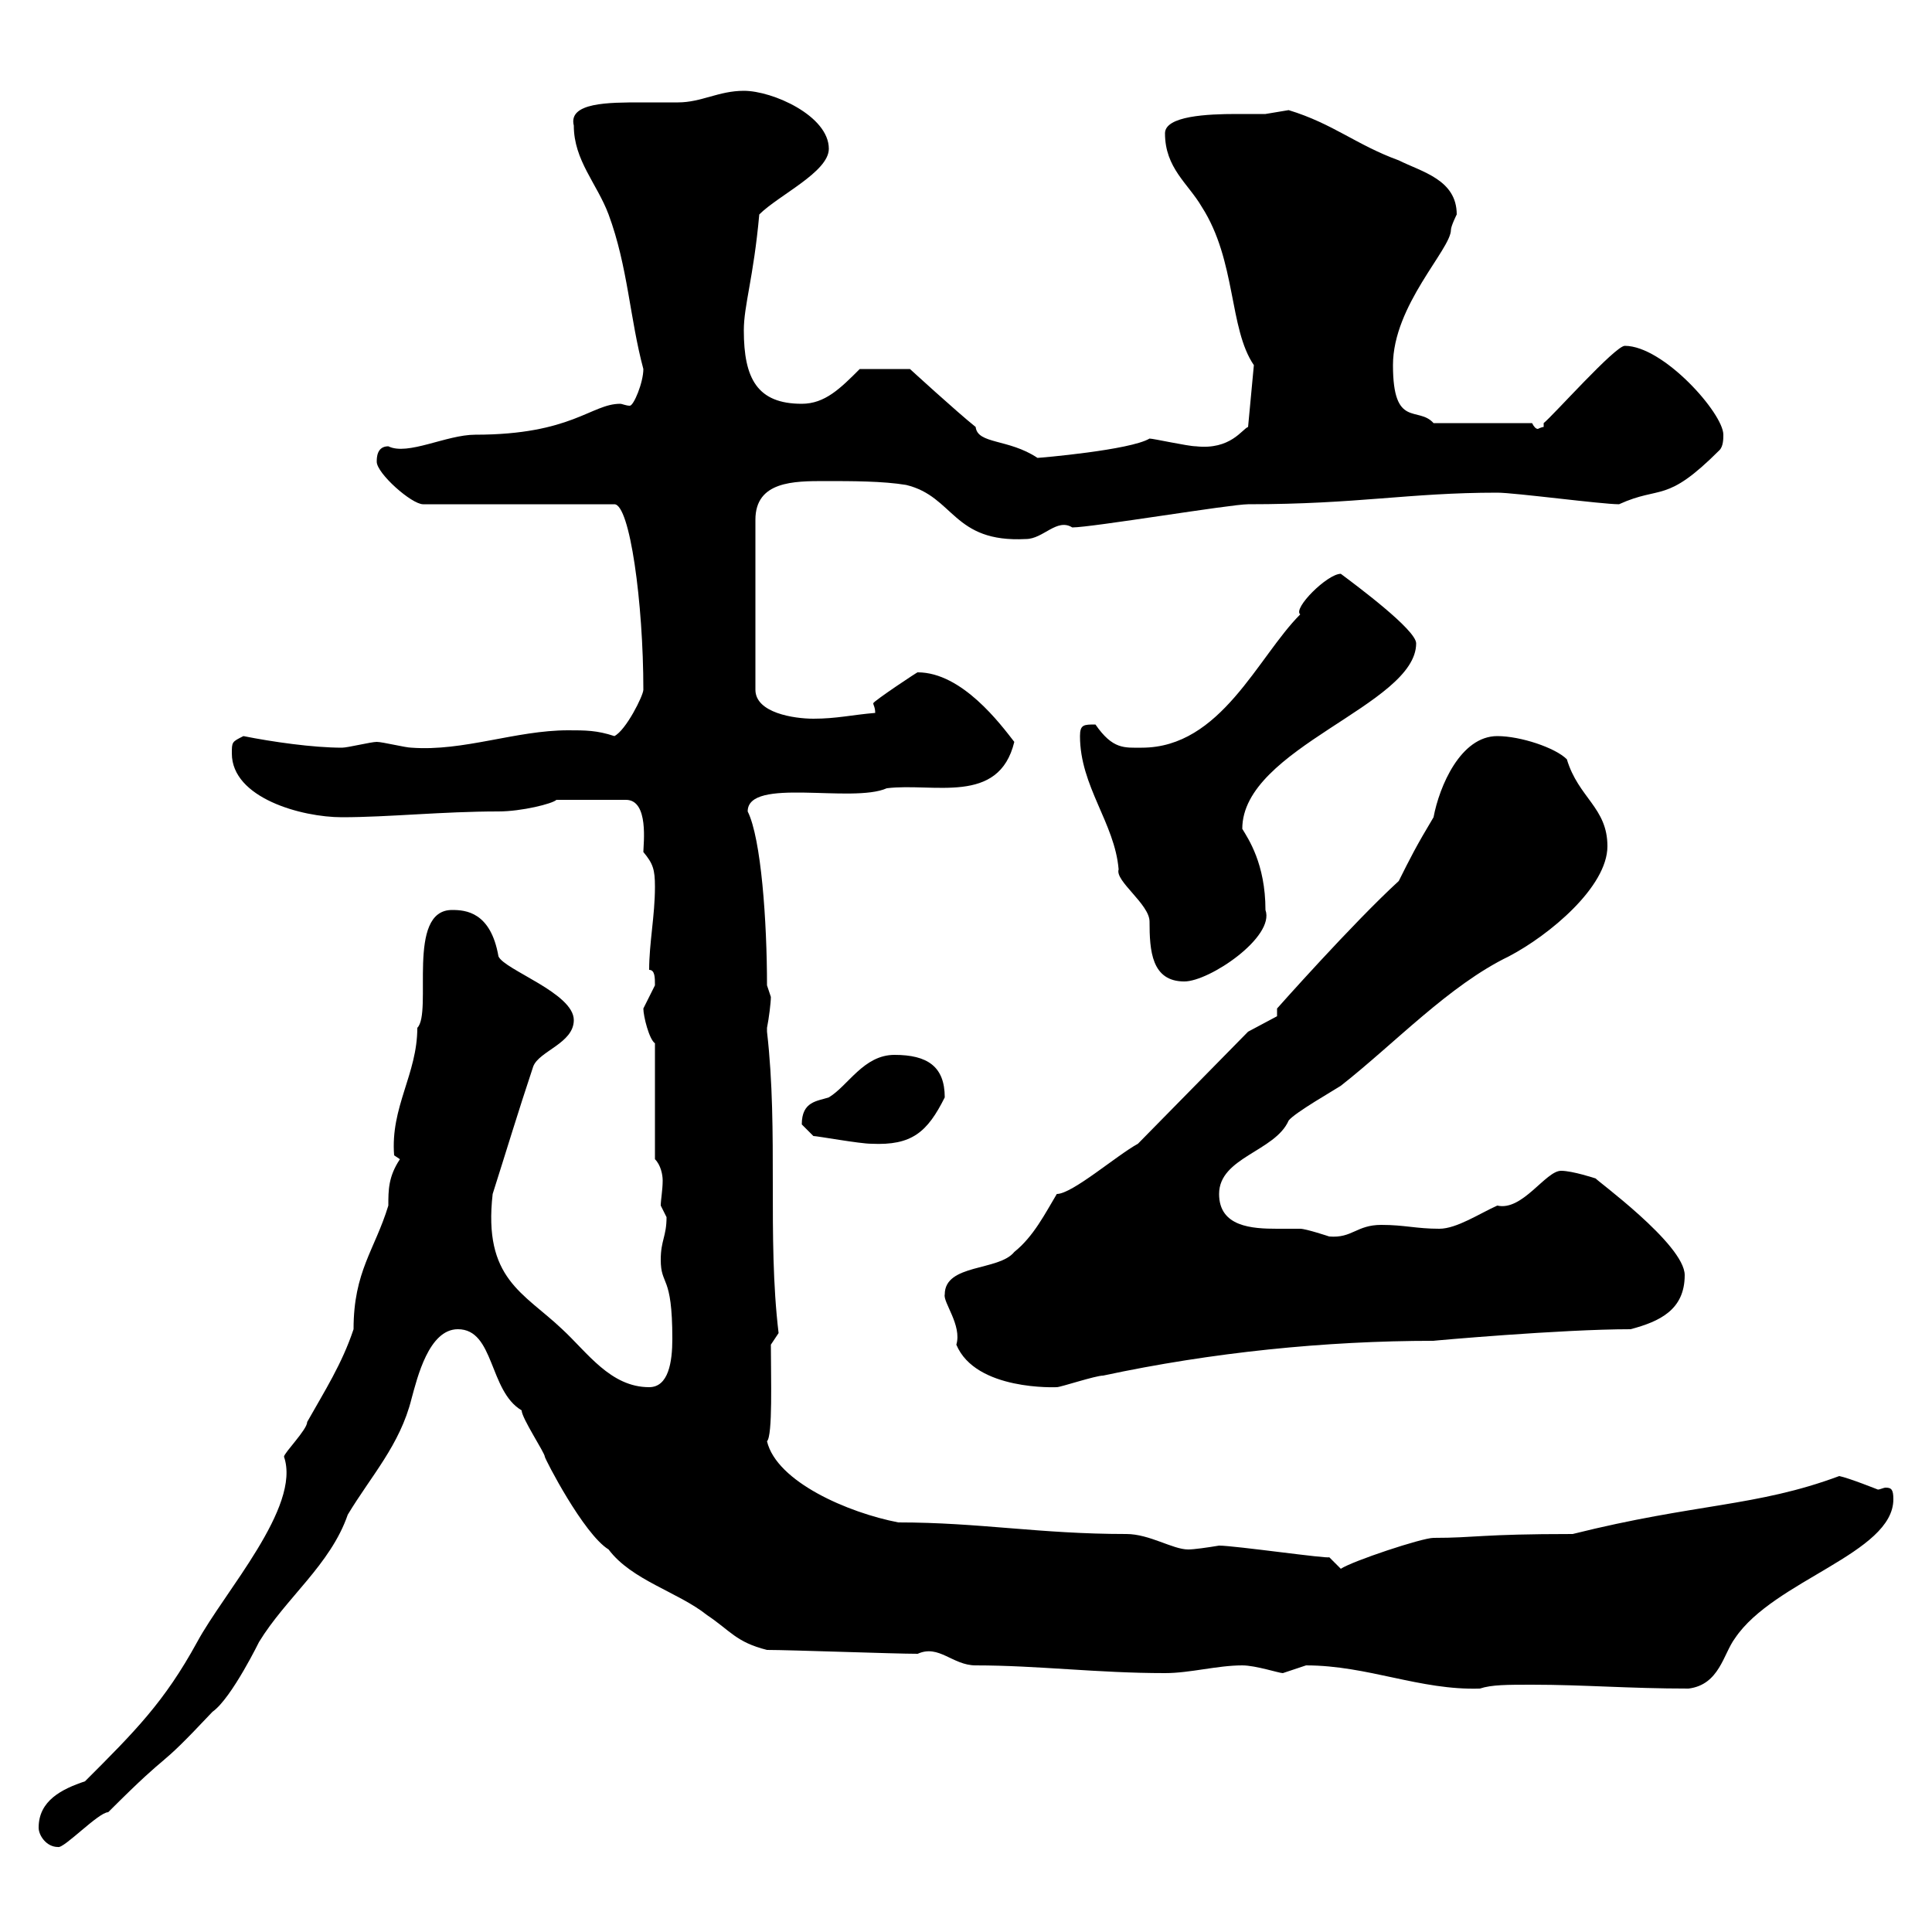 <svg xmlns="http://www.w3.org/2000/svg" xmlns:xlink="http://www.w3.org/1999/xlink" width="300" height="300"><path d="M6 283.80C6 285 7.20 286.80 9 286.80C9.90 287.10 15.30 281.40 16.80 281.40C27.60 270.60 23.40 276 33 265.80C36 263.70 40.50 254.40 40.20 255C44.40 248.10 51.30 243 54 235.20C57.60 229.20 62.10 224.40 63.90 217.20C64.80 213.90 66.60 206.40 71.10 206.40C76.80 206.40 75.90 216 81 219C81 220.20 84.60 225.60 84.60 226.20C84.60 226.50 90.60 238.20 94.50 240.60C98.10 245.40 105.30 247.20 109.80 250.80C113.40 253.20 114.30 255 119.10 256.20C122.70 256.20 138.90 256.80 142.50 256.80C145.80 255.30 147.90 258.60 151.50 258.60C161.10 258.60 170.40 259.80 180.90 259.80C184.80 259.80 189 258.60 192.90 258.60C195 258.60 198.60 259.80 199.20 259.80C199.20 259.80 202.80 258.60 202.80 258.60C212.40 258.60 220.50 262.50 229.80 262.20C231.60 261.60 234 261.60 237.90 261.60C246 261.60 252.90 262.20 262.20 262.20C267 261.60 267.60 256.80 269.40 254.40C275.40 245.40 294 241.20 294 232.80C294 231.30 293.70 231 292.80 231C292.50 231 291.90 231.30 291.60 231.30C291.60 231.30 287.10 229.50 285.60 229.20C272.70 234 263.40 233.40 244.20 238.20C229.80 238.20 229.20 238.80 222.60 238.80C220.80 238.80 210 242.40 208.20 243.60L206.40 241.80C206.40 242.10 191.70 240 189.30 240C187.50 240.30 185.40 240.60 184.50 240.60C182.10 240.60 178.50 238.20 174.90 238.20C161.40 238.20 152.10 236.40 139.50 236.40C131.70 234.90 120.60 230.10 119.10 223.80C120 222.90 119.70 213.90 119.70 208.80L120.90 207C119.10 192 120.90 175.80 119.10 160.20C119.10 160.20 119.10 160.20 119.10 159.60C119.40 158.10 119.70 155.70 119.70 154.80C119.70 154.80 119.10 153 119.10 153C119.10 143.10 118.20 130.20 116.10 126C116.10 120.60 132.30 124.80 137.70 122.40C144.90 121.50 155.10 125.10 157.50 115.20C155.40 112.50 149.40 104.40 142.50 104.40C142.80 104.10 135.60 108.90 135.60 109.20C135.60 109.50 135.90 109.80 135.90 110.70C132.30 111 129.90 111.60 126.30 111.60C123.30 111.60 117.30 110.70 117.30 107.10L117.30 80.70C117.30 74.70 123.30 74.70 128.10 74.70C132.30 74.70 137.10 74.70 140.70 75.30C148.20 77.10 147.90 84.30 159.30 83.70C162 83.70 164.10 80.40 166.50 81.90C169.50 81.90 191.10 78.30 193.80 78.30C210.90 78.30 218.70 76.50 232.50 76.50C235.20 76.50 248.70 78.30 251.40 78.30C258 75.30 258.60 78.30 267 69.90C267.60 69.30 267.60 68.10 267.60 67.50C267.60 64.20 258.30 53.70 252.30 53.70C250.80 53.70 241.20 64.50 239.70 65.70L239.70 66.30C239.40 66.30 238.80 66.60 238.80 66.60C238.50 66.60 238.20 66.30 237.90 65.70L222.60 65.70C220.20 63 216.30 66.60 216.30 56.70C216.30 47.40 225.30 38.70 225.30 35.70C225.30 35.10 226.20 33.30 226.20 33.30C226.20 27.90 220.80 26.70 217.20 24.90C210.60 22.50 207 19.20 200.10 17.10C200.10 17.10 196.50 17.70 196.50 17.70C195.60 17.70 194.40 17.70 192 17.70C187.50 17.70 180.90 18 180.90 20.70C180.90 26.10 184.50 28.50 186.60 32.10C192 40.50 190.80 51 194.70 56.70L193.80 66.30C192.90 66.60 191.10 69.90 185.70 69.30C184.50 69.30 179.10 68.10 178.50 68.10C175.50 69.90 161.40 71.10 161.10 71.10C156.60 68.10 151.80 69 151.50 66.30C148.50 63.90 141.30 57.30 141.30 57.30L133.50 57.30C130.50 60.30 128.10 62.70 124.50 62.70C117.60 62.70 115.50 58.80 115.50 51.30C115.50 47.40 117 43.20 117.90 33.30C120.90 30.30 128.70 26.70 128.70 23.10C128.70 18 120 14.10 115.50 14.10C111.60 14.10 108.90 15.90 105.30 15.90C103.80 15.90 101.70 15.90 99.60 15.90C94.50 15.90 88.20 15.90 89.10 19.50C89.10 24.90 92.70 28.50 94.50 33.30C97.50 41.40 97.80 49.50 99.90 57.30C99.90 59.40 98.40 63 97.80 63C97.20 63 96.60 62.70 96.30 62.70C91.80 62.70 88.80 67.50 73.80 67.50C69.30 67.50 63.30 70.80 60.30 69.30C58.50 69.30 58.50 71.10 58.50 71.70C58.50 73.50 63.90 78.30 65.70 78.30L95.40 78.30C97.80 78.30 99.90 93.60 99.90 107.10C99.90 108 97.20 113.40 95.40 114.30C92.70 113.40 90.90 113.40 88.20 113.40C80.10 113.40 72 116.70 63.90 116.10C63 116.10 59.40 115.20 58.50 115.20C57.60 115.20 54 116.10 53.10 116.10C48.60 116.10 42.30 115.20 37.80 114.30C36 115.20 36 115.20 36 117C36 123.90 46.80 126.90 53.10 126.90C60.30 126.90 68.70 126 77.40 126C81 126 85.80 124.80 86.40 124.20L97.20 124.20C100.80 124.20 99.90 131.10 99.90 132.30C101.40 134.10 101.70 135 101.70 137.70C101.70 142.20 100.80 146.40 100.80 150.60C101.70 150.60 101.70 151.80 101.70 153C101.70 153 99.90 156.60 99.90 156.60C99.90 157.80 100.80 161.40 101.70 162L101.70 180C102.60 180.90 102.90 182.40 102.90 183.30C102.90 184.80 102.60 186.30 102.60 187.20C102.60 187.20 103.50 189 103.50 189C103.50 192 102.60 192.60 102.60 195.60C102.60 199.80 104.40 197.70 104.40 207.90C104.40 211.50 103.80 215.40 100.80 215.40C94.80 215.40 91.20 210 87.30 206.40C81.30 200.70 75 198.60 76.50 185.40C78.60 178.80 80.40 172.80 82.80 165.60C83.70 163.20 89.10 162 89.10 158.40C89.10 154.20 78.30 150.60 77.40 148.50C76.20 141.60 72.30 141.30 70.20 141.30C63 141.30 67.20 157.20 64.80 159.60C64.80 166.80 60.60 171.90 61.20 179.40C61.20 179.40 62.10 180 62.10 180C60.30 182.70 60.30 184.80 60.30 187.20C58.20 194.10 54.90 197.40 54.90 206.40C53.10 211.80 50.40 216 47.70 220.80C47.70 222 44.10 225.60 44.10 226.20C46.80 234 34.80 247.20 30.60 255C25.50 264.30 21 268.80 13.20 276.60C9.60 277.80 6 279.60 6 283.80ZM146.70 201C146.40 202.20 149.40 205.80 148.50 208.80C151.50 216 164.10 215.40 164.10 215.40C164.70 215.40 170.10 213.60 171.30 213.60C188.10 210 205.80 208.20 222.60 208.20C222.30 208.20 242.40 206.40 253.20 206.40C257.70 205.20 261.60 203.40 261.60 198C261.60 193.20 247.50 183 247.80 183C247.80 183 244.20 181.80 242.40 181.80C240 181.80 236.40 188.10 232.50 187.20C229.80 188.40 226.20 190.80 223.50 190.80C219.90 190.80 218.10 190.20 214.50 190.20C210.60 190.20 210 192.30 206.40 192C206.40 192 202.80 190.80 201.90 190.80C200.70 190.80 199.80 190.80 198.30 190.80C194.40 190.80 189.30 190.50 189.30 185.40C189.30 179.70 198 178.80 200.10 174C201 172.80 207.30 169.20 208.20 168.60C216.60 162 225 153 234.30 148.50C240.60 145.20 249.60 137.70 249.60 131.40C249.60 125.40 245.10 123.90 243.30 117.90C241.50 116.10 236.10 114.30 232.50 114.30C226.80 114.30 223.50 122.10 222.60 126.90C219.90 131.40 219 133.20 217.20 136.80C210 143.40 198.30 156.60 198.30 156.60C198.30 156.60 198.30 157.80 198.30 157.80L193.80 160.20L176.70 177.60C173.40 179.40 166.50 185.40 164.10 185.40C162.30 188.40 160.50 192 157.50 194.40C155.10 197.40 146.70 196.20 146.70 201ZM126.30 176.40C126.90 176.40 133.50 177.60 135.30 177.60C141.60 177.90 144 175.80 146.70 170.40C146.70 165.60 144 163.80 138.90 163.80C134.10 163.80 131.70 168.60 128.70 170.40C126.90 171 124.50 171 124.50 174.60C124.50 174.60 126.30 176.40 126.30 176.40ZM167.70 114.30C167.70 122.10 173.10 127.80 173.70 135C173.10 136.80 178.50 140.40 178.50 143.10C178.50 147.60 178.80 152.40 183.90 152.40C187.80 152.40 198 145.50 196.50 141.30C196.50 134.10 193.80 130.20 192.90 128.70C192.90 116.10 219.90 109.50 219.90 99.90C219.90 97.80 210.60 90.90 208.20 89.10C206.10 89.10 200.70 94.50 201.90 95.40C195.30 102 189.60 116.10 177.30 116.10C174.60 116.10 172.80 116.40 170.10 112.50C168.30 112.50 167.70 112.50 167.70 114.30Z"/></svg>